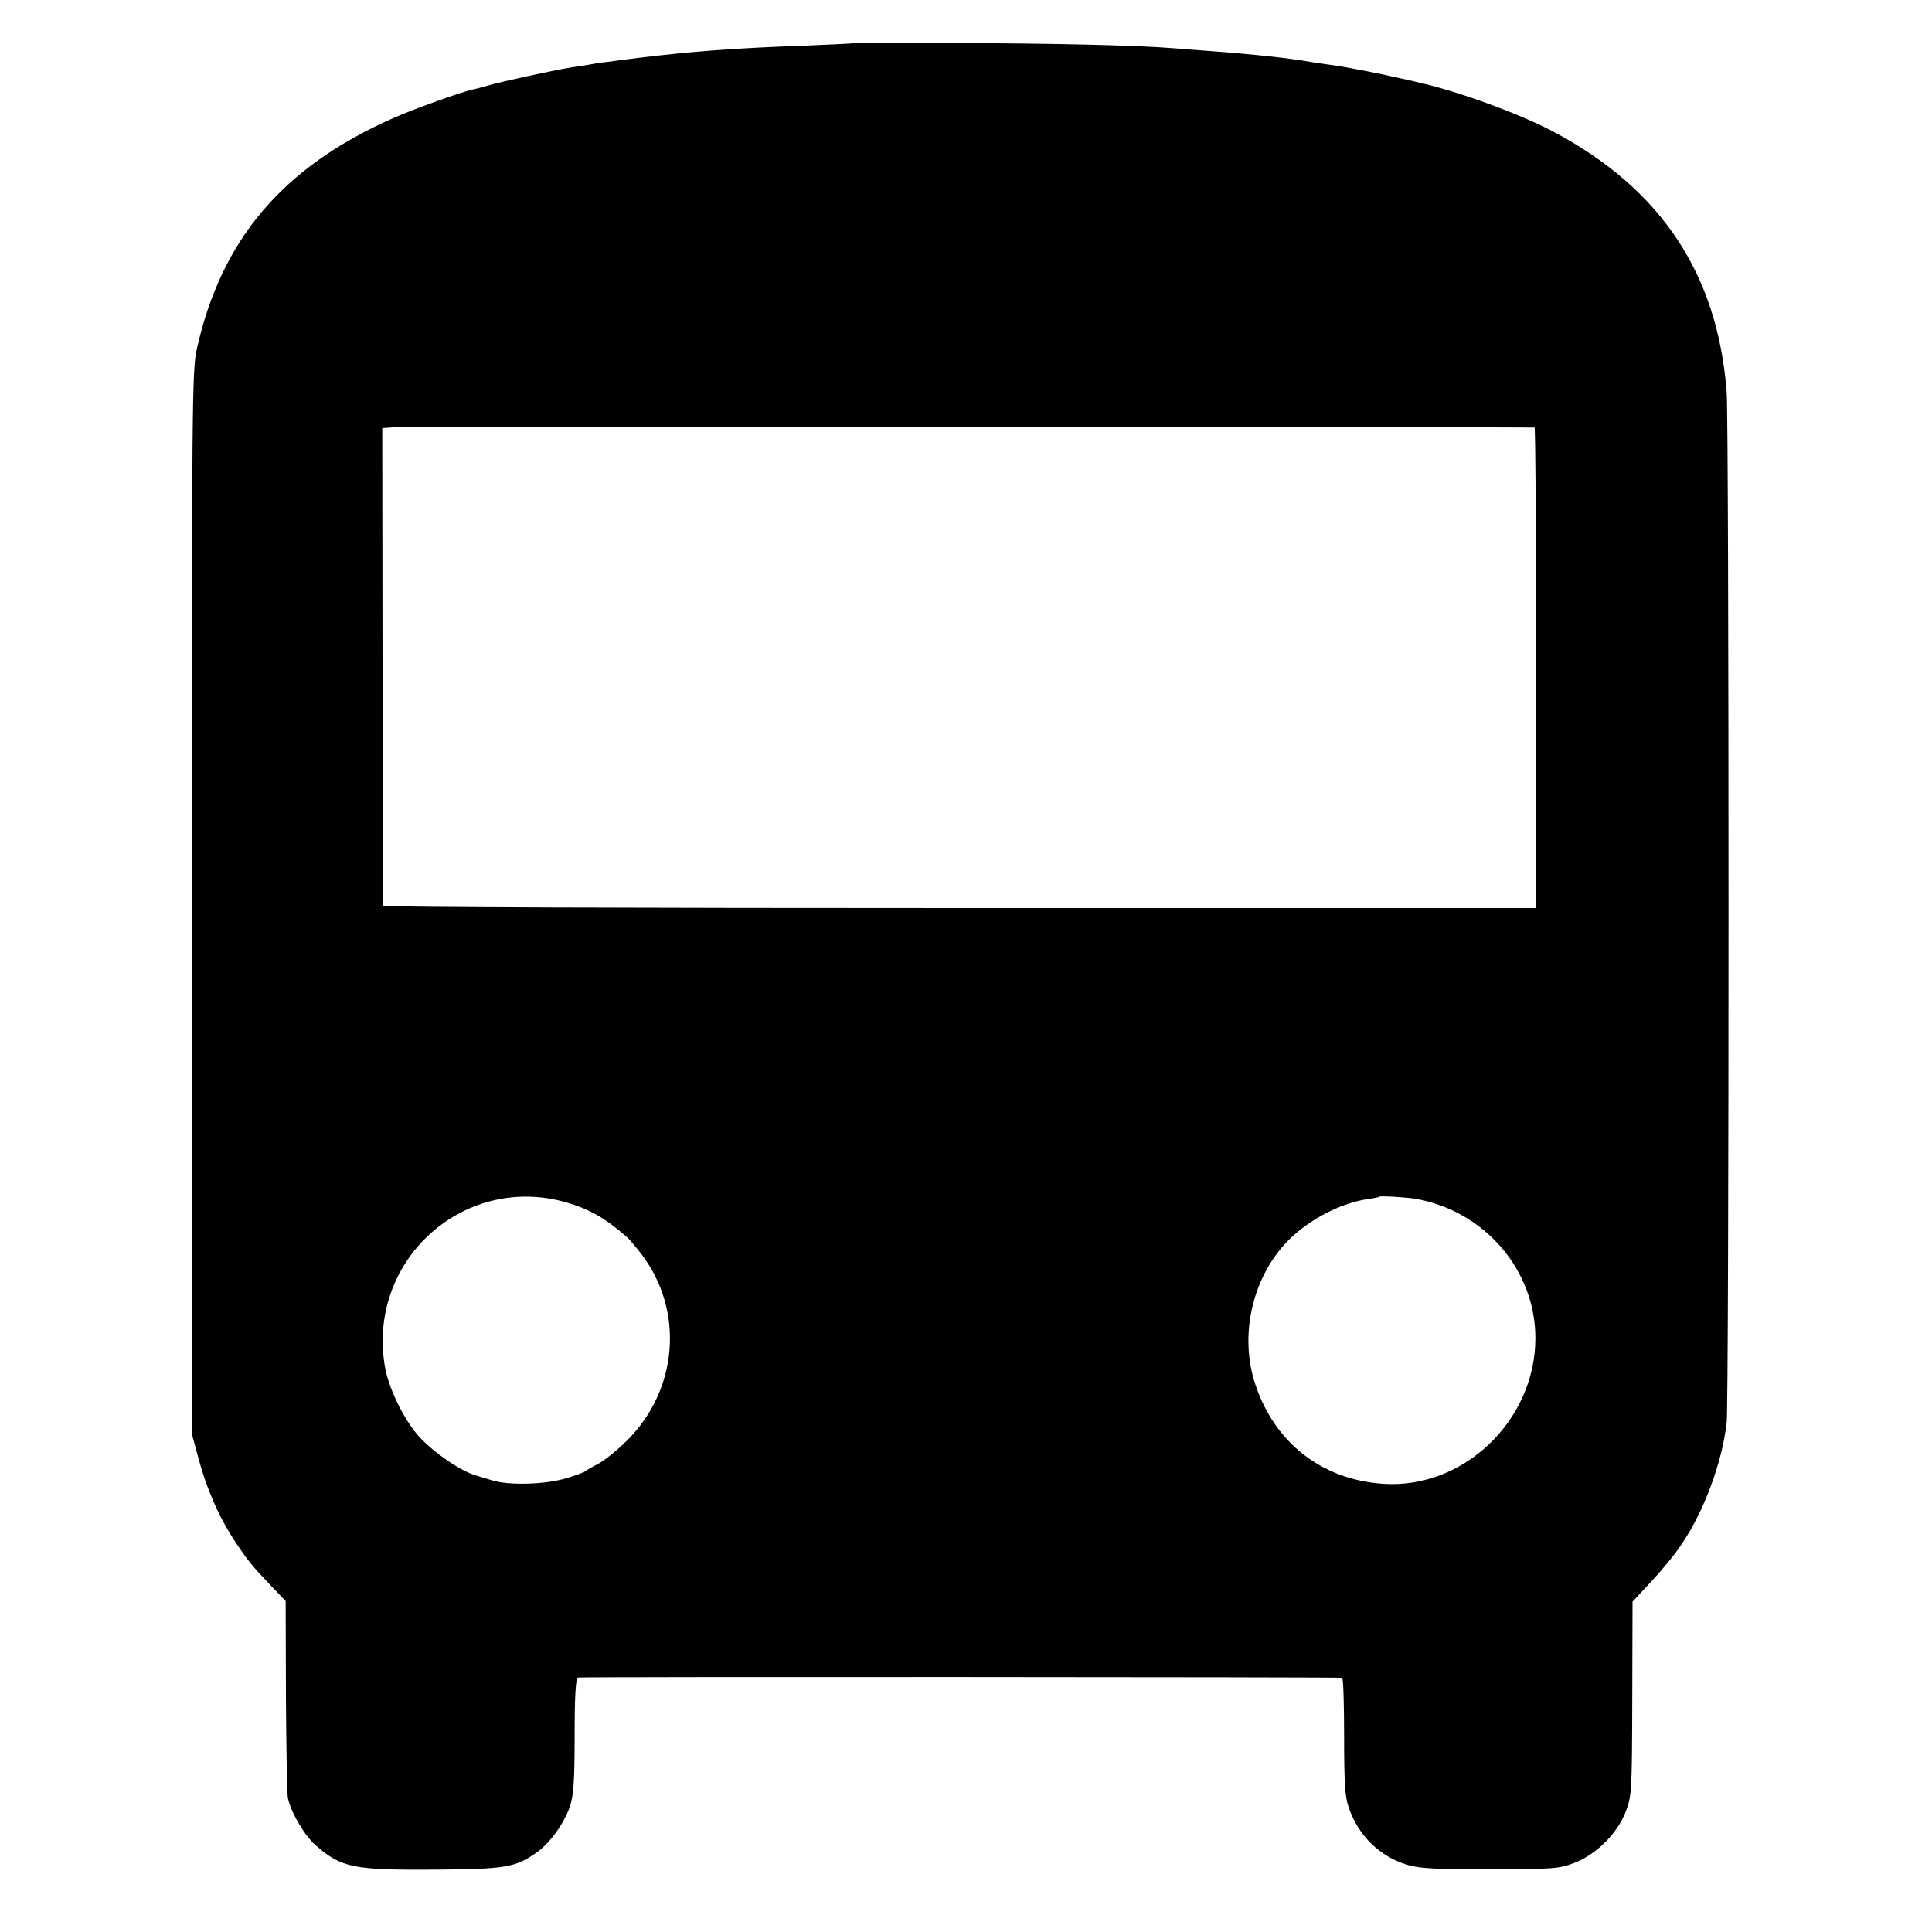 <?xml version="1.0" standalone="no"?>
<!DOCTYPE svg PUBLIC "-//W3C//DTD SVG 20010904//EN"
 "http://www.w3.org/TR/2001/REC-SVG-20010904/DTD/svg10.dtd">
<svg version="1.0" xmlns="http://www.w3.org/2000/svg"
 width="700pt" height="700pt" viewBox="0 0 700 700"
 preserveAspectRatio="xMidYMid meet">
<g transform="translate(0,700) scale(0.1,-0.1)"
fill="#000000" stroke="none">
<path d="M3087 6843 c-1 -1 -74 -4 -162 -8 -263 -9 -426 -22 -615 -45 -41 -5
-93 -12 -115 -15 -22 -2 -51 -7 -65 -10 -13 -2 -42 -7 -65 -10 -51 -8 -260
-53 -301 -66 -17 -5 -40 -11 -50 -13 -39 -8 -207 -68 -285 -102 -403 -177
-627 -440 -716 -839 -17 -75 -18 -195 -18 -2005 l0 -1925 22 -81 c30 -115 75
-218 132 -305 51 -77 64 -92 140 -172 l46 -48 1 -342 c1 -188 4 -355 7 -371
11 -53 61 -138 102 -173 93 -81 137 -89 435 -87 254 2 286 8 363 61 49 34 100
105 122 168 13 40 17 90 17 257 0 145 4 208 12 210 9 3 2747 2 2769 -1 4 -1 7
-95 7 -211 0 -167 3 -219 16 -257 35 -104 113 -180 214 -210 45 -13 102 -16
300 -16 228 1 249 2 303 23 80 30 156 106 187 185 22 58 23 70 24 411 l1 351
69 74 c38 41 87 100 108 133 81 118 147 295 164 441 9 75 9 3619 0 3735 -33
427 -237 735 -626 942 -117 63 -346 147 -485 178 -27 7 -57 13 -65 15 -73 17
-215 45 -259 50 -30 4 -63 9 -75 11 -64 12 -199 27 -361 39 -44 3 -102 8 -130
10 -130 11 -444 18 -788 19 -208 1 -379 0 -380 -1z m2473 -1392 c3 -1 6 -392
6 -871 l0 -870 -2088 0 c-1149 0 -2089 3 -2089 8 -1 4 -2 395 -3 869 l-1 862
45 3 c35 2 4108 1 4130 -1z m-3510 -2807 c84 -24 142 -57 219 -124 10 -8 34
-37 55 -64 156 -205 133 -492 -53 -676 -36 -36 -84 -74 -106 -85 -22 -11 -42
-23 -45 -26 -3 -3 -32 -14 -65 -24 -76 -24 -213 -28 -274 -8 -26 8 -50 15 -56
17 -56 16 -148 79 -204 138 -53 57 -110 170 -125 249 -72 385 279 709 654 603z
m3082 12 c249 -45 432 -260 431 -506 -1 -298 -262 -547 -553 -526 -220 15
-391 148 -461 358 -61 180 -11 395 122 527 76 75 193 135 289 147 19 3 36 6
37 8 4 4 103 -2 135 -8z"/>
</g>
</svg>
